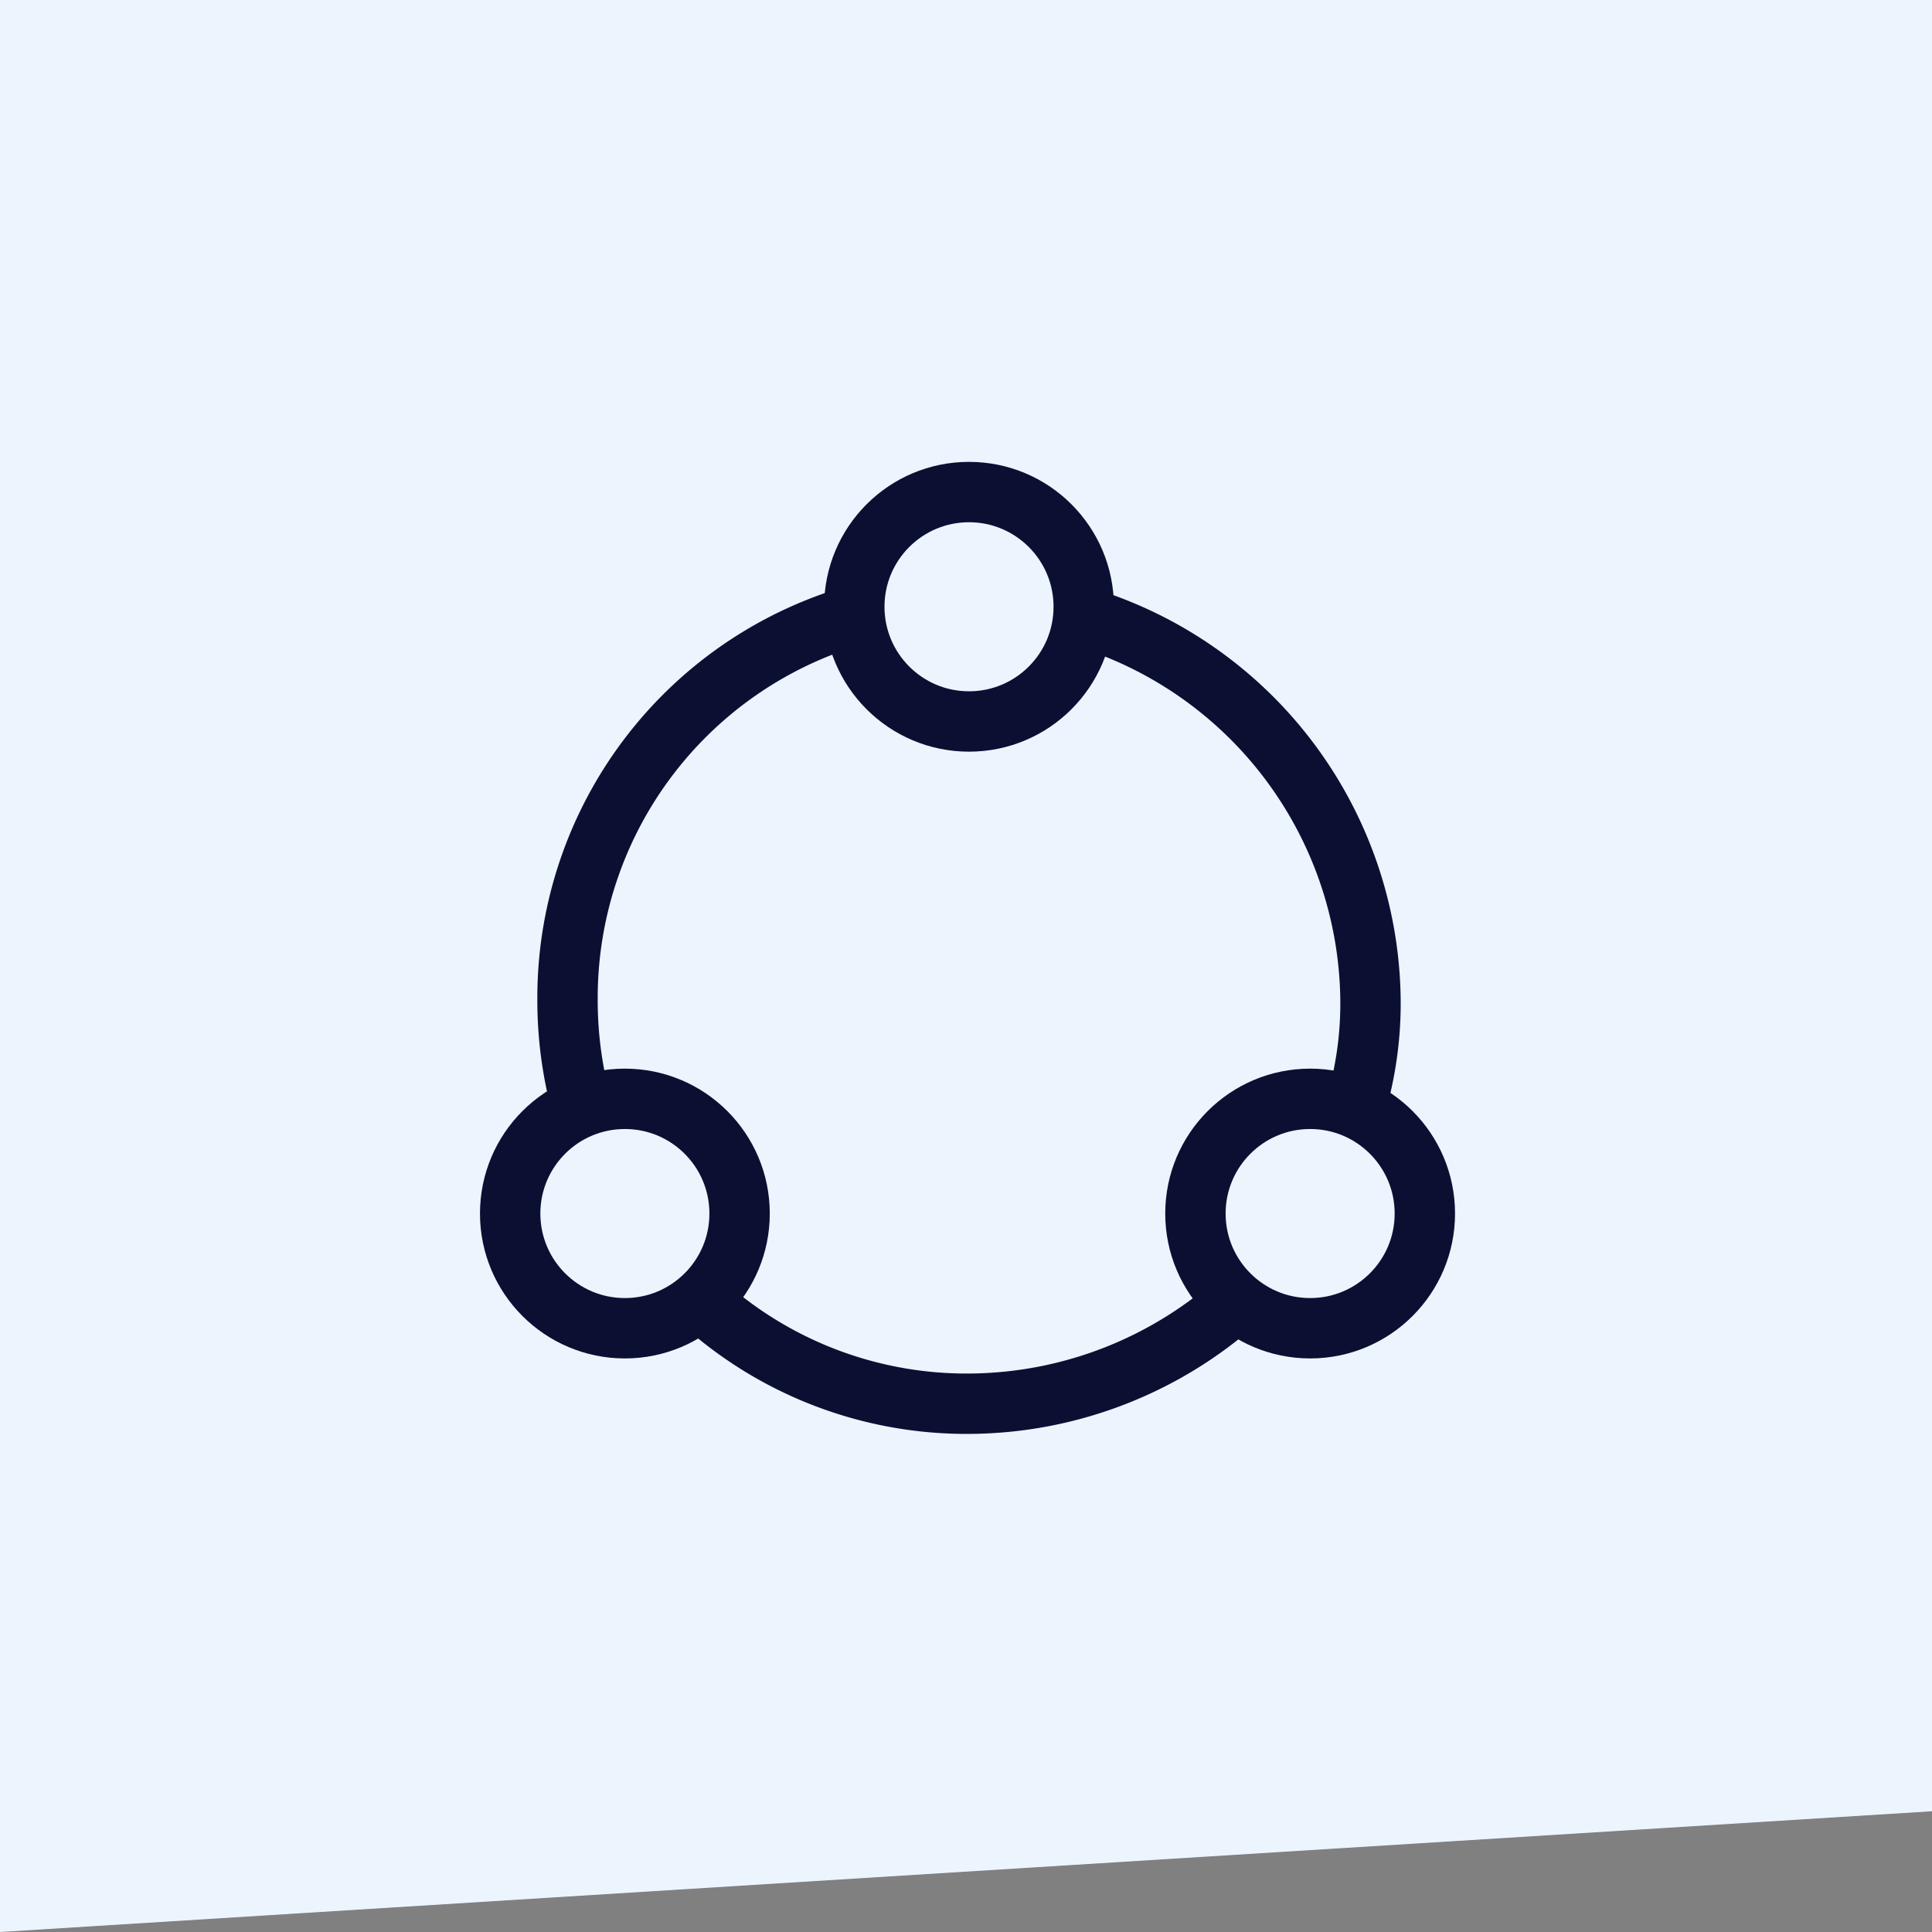 <svg id="图层_1" data-name="图层 1" xmlns="http://www.w3.org/2000/svg" viewBox="0 0 64 64"><rect x="0" y="0" width="64" height="64" fill="#808080" stroke="none"/><defs><style>.cls-1{fill:#ecf5fe;}.cls-2{fill:none;stroke:#0b1033;stroke-miterlimit:10;stroke-width:2px;}</style></defs><title>5cda963c6d9f354acd9714d6_marketplace-payments2111</title><polygon id="Rectangle-Copy-210" class="cls-1" points="64 0 0 0 0 64 64 60 64 0"/><path class="cls-2" d="M35.1,20.2a.37.37,0,0,1,.3.1,13.41,13.41,0,0,1,10,12.9,12.09,12.09,0,0,1-.6,3.8v.1"/><path class="cls-2" d="M19.5,37.3c0-.1,0-.1-.1-.2a13.36,13.36,0,0,1-.6-4,13.2,13.2,0,0,1,9.8-12.8"/><path class="cls-2" d="M41.2,42.9a13.48,13.48,0,0,1-9.1,3.6,13.07,13.07,0,0,1-9.3-3.8"/><circle class="cls-2" cx="32.1" cy="20.1" r="3.8"/><circle class="cls-2" cx="43.4" cy="40.2" r="3.8"/><circle class="cls-2" cx="20.7" cy="40.2" r="3.8"/></svg>
